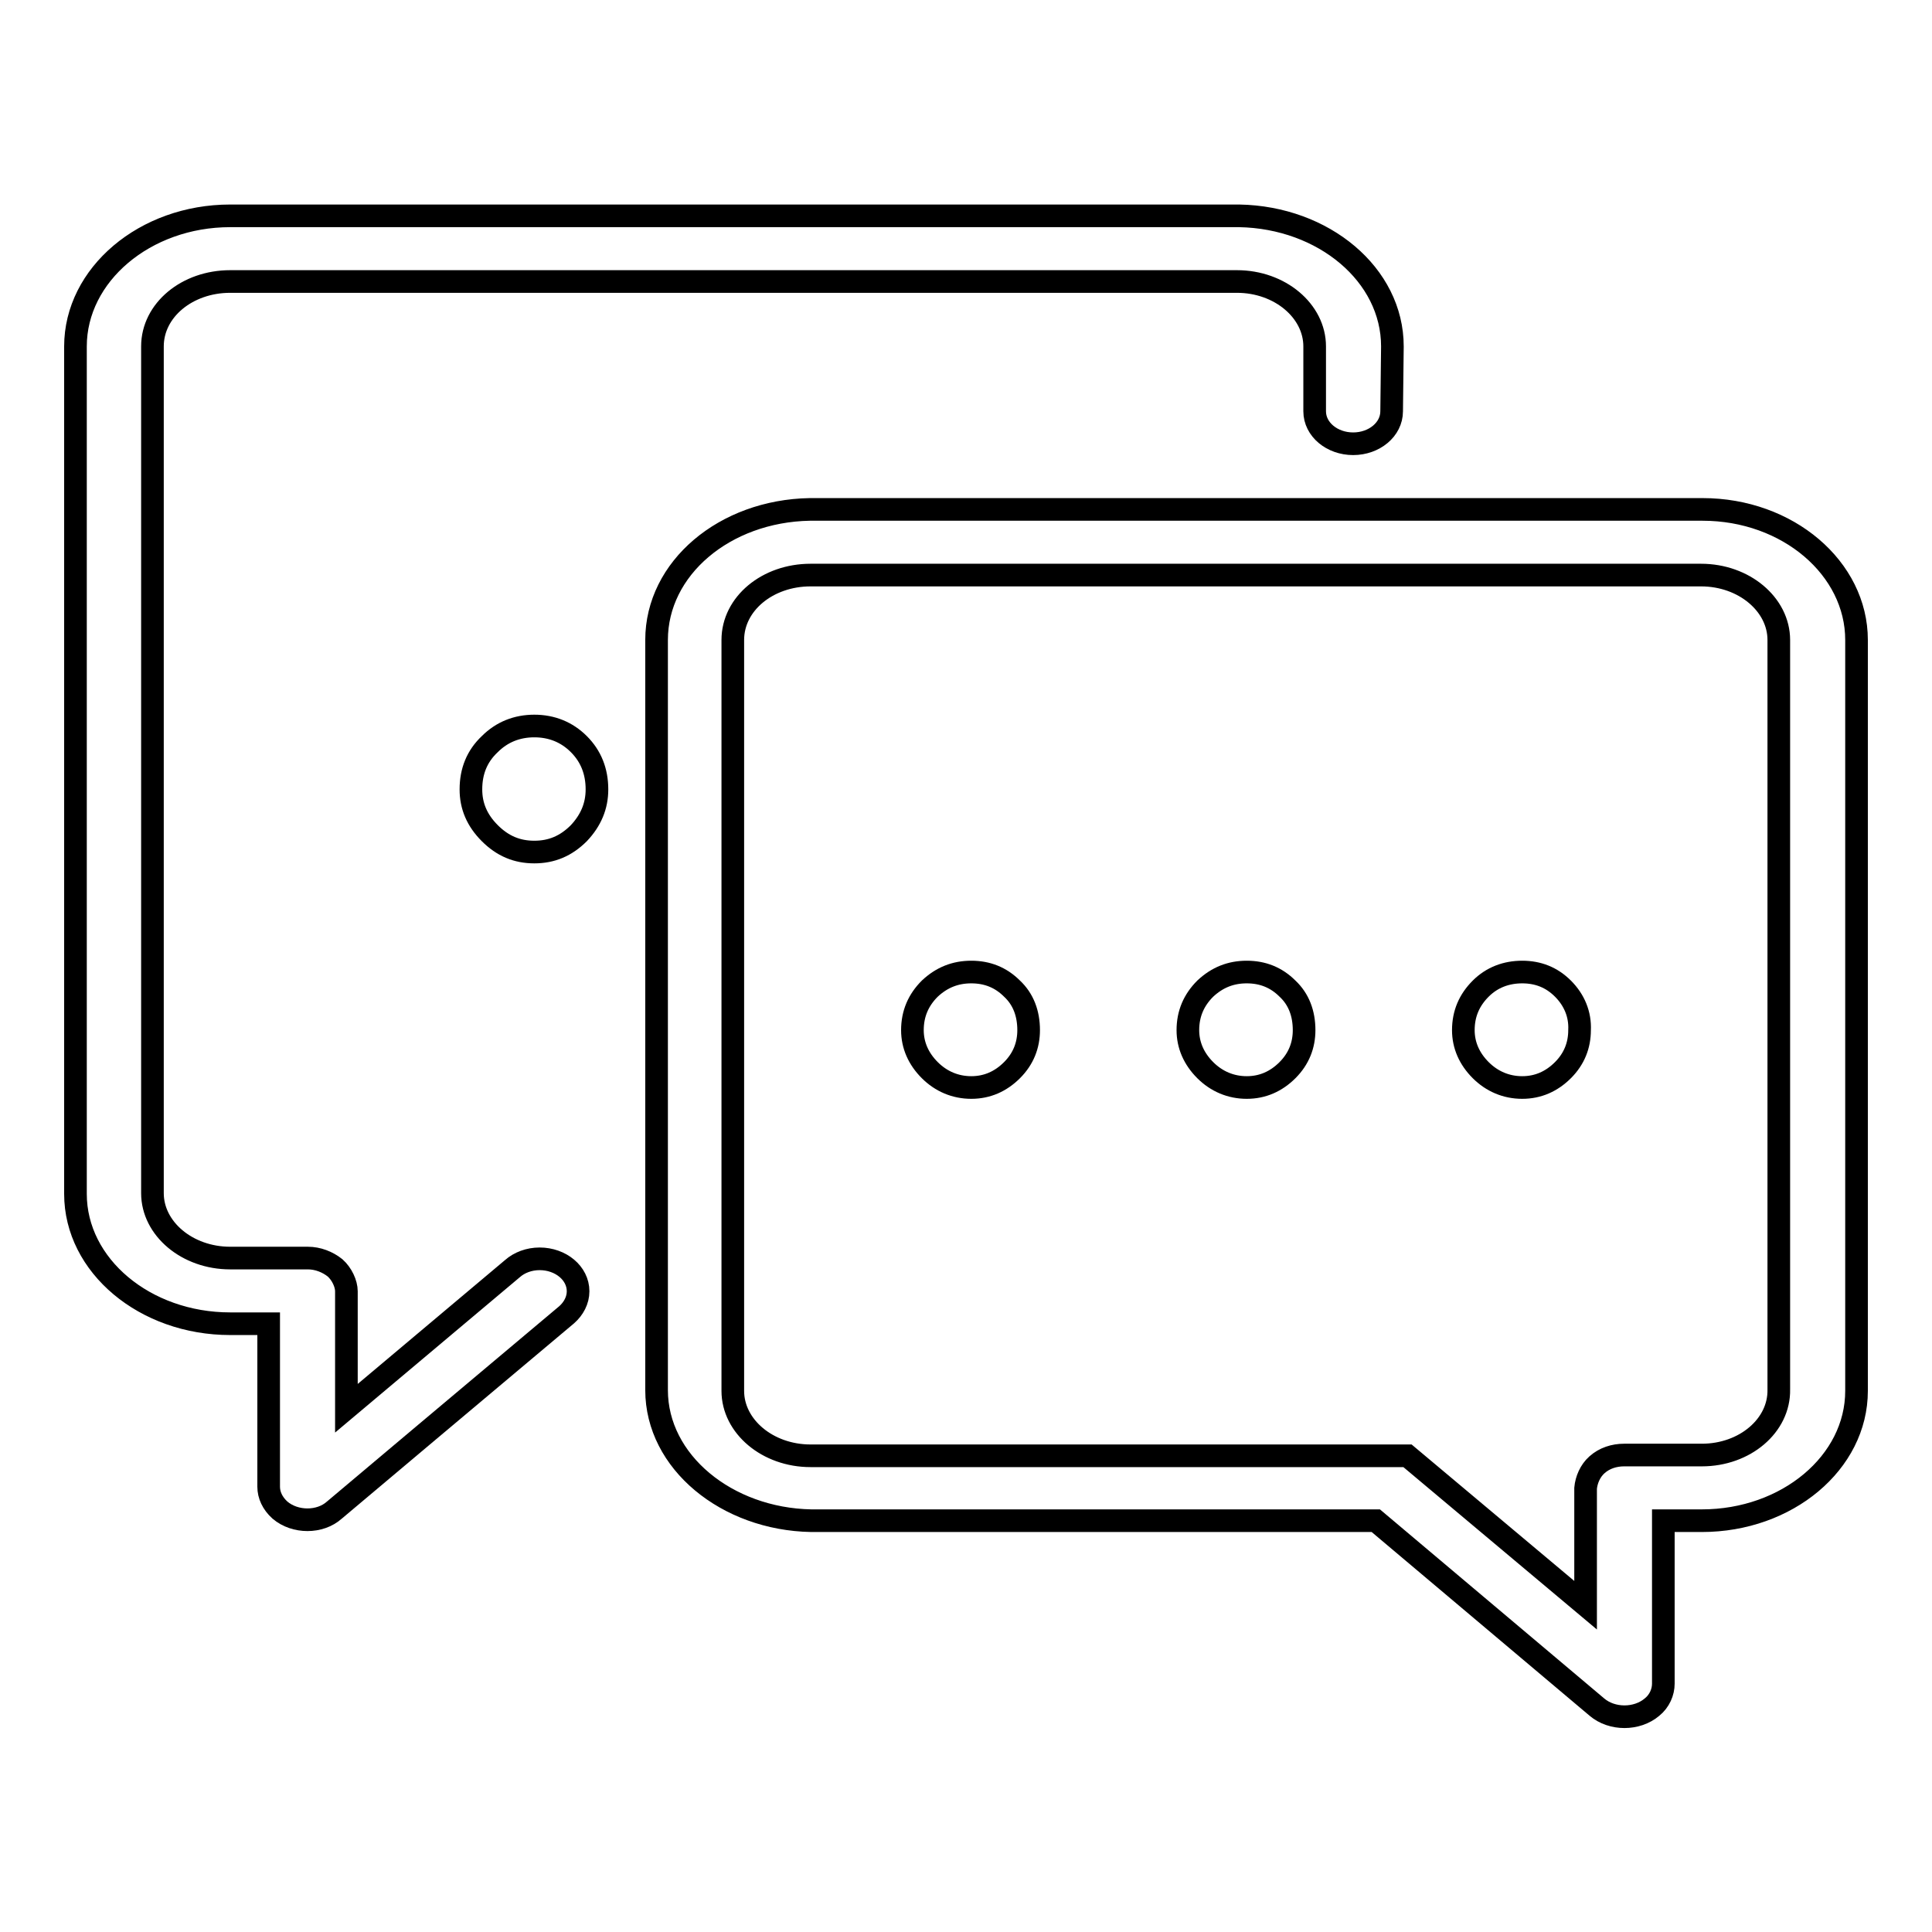 <?xml version="1.0" encoding="utf-8"?>
<!-- Svg Vector Icons : http://www.onlinewebfonts.com/icon -->
<!DOCTYPE svg PUBLIC "-//W3C//DTD SVG 1.1//EN" "http://www.w3.org/Graphics/SVG/1.1/DTD/svg11.dtd">
<svg version="1.1" xmlns="http://www.w3.org/2000/svg" xmlns:xlink="http://www.w3.org/1999/xlink" x="0px" y="0px" viewBox="0 0 256 256" enable-background="new 0 0 256 256" xml:space="preserve">
<g><g><path stroke-width="3" fill-opacity="0" stroke="#000000"  d="M225.6,67.5l-118.3,0C96,67.7,87,75.3,87,84.8v99.4c0,9.5,9.3,17.1,20.5,17.3h74.8l29.3,24.7c2,1.7,5.3,1.7,7.3,0c1-0.8,1.5-2,1.5-3.1v-21.6h5.1c11.3,0,20.5-7.7,20.5-17.2V84.8C246,75.3,236.9,67.5,225.6,67.5L225.6,67.5z M225.5,192.8h-10.3c-1.3,0-2.6,0.4-3.6,1.3c-0.9,0.8-1.4,2-1.5,3.1v15.5l-23.6-19.8h-79.1c-5.7,0-10.3-3.9-10.3-8.6V84.8c0-4.8,4.6-8.6,10.3-8.6h118c5.7,0,10.3,3.9,10.3,8.6v99.3C235.8,188.9,231.2,192.8,225.5,192.8L225.5,192.8z"/><path stroke-width="3" fill-opacity="0" stroke="#000000"  d="M184.5,45.9c0-9.5-9.1-17.1-20.3-17.3H30.5C19.2,28.6,10,36.4,10,45.9v112.3c0,9.5,9.2,17.2,20.5,17.2h5.1v21.6c0,1.1,0.5,2.2,1.5,3.1c2,1.7,5.3,1.7,7.2,0c0,0,20.9-17.6,30.8-25.9c0.9-0.8,1.5-1.9,1.5-3.1c0-2.4-2.3-4.3-5.1-4.3c-1.4,0-2.7,0.5-3.6,1.3l-22,18.5v-15.5c0-1-0.6-2.3-1.5-3.1c-1-0.8-2.3-1.3-3.6-1.3H30.5c-5.7,0-10.3-3.9-10.3-8.6V45.9c0-4.8,4.6-8.6,10.3-8.6h133.4c5.7,0,10.3,3.9,10.3,8.6v8.6c0,2.4,2.3,4.3,5.1,4.3c2.8,0,5.1-1.9,5.1-4.3L184.5,45.9L184.5,45.9z"/><path stroke-width="3" fill-opacity="0" stroke="#000000"  d="M128.7,128.8c-2.1,0-3.9,0.7-5.5,2.2c-1.5,1.5-2.3,3.3-2.3,5.5c0,2,0.8,3.8,2.3,5.3c1.5,1.5,3.4,2.3,5.5,2.3c2.1,0,3.9-0.8,5.4-2.3c1.5-1.5,2.2-3.3,2.2-5.3c0-2.2-0.7-4.1-2.2-5.5C132.6,129.5,130.8,128.8,128.7,128.8z"/><path stroke-width="3" fill-opacity="0" stroke="#000000"  d="M165.2,128.8c-2.1,0-3.9,0.7-5.5,2.2c-1.5,1.5-2.3,3.3-2.3,5.5c0,2,0.8,3.8,2.3,5.3s3.4,2.3,5.5,2.3s3.9-0.8,5.4-2.3s2.2-3.3,2.2-5.3c0-2.2-0.7-4.1-2.2-5.5C169.1,129.5,167.3,128.8,165.2,128.8z"/><path stroke-width="3" fill-opacity="0" stroke="#000000"  d="M207.1,131c-1.5-1.5-3.3-2.2-5.4-2.2c-2.1,0-4,0.7-5.5,2.2c-1.5,1.5-2.3,3.3-2.3,5.5c0,2,0.8,3.8,2.3,5.3s3.4,2.3,5.5,2.3c2.1,0,3.9-0.8,5.4-2.3c1.5-1.5,2.2-3.3,2.2-5.3C209.4,134.4,208.6,132.5,207.1,131z"/><path stroke-width="3" fill-opacity="0" stroke="#000000"  d="M70.8,96.2c-2.3,0-4.3,0.8-5.9,2.4c-1.7,1.6-2.5,3.6-2.5,6c0,2.2,0.8,4.1,2.5,5.8c1.7,1.7,3.6,2.5,5.9,2.5c2.3,0,4.2-0.8,5.9-2.5c1.6-1.7,2.4-3.6,2.4-5.8c0-2.4-0.8-4.4-2.4-6C75.1,97,73.1,96.2,70.8,96.2z"/></g></g>
</svg>